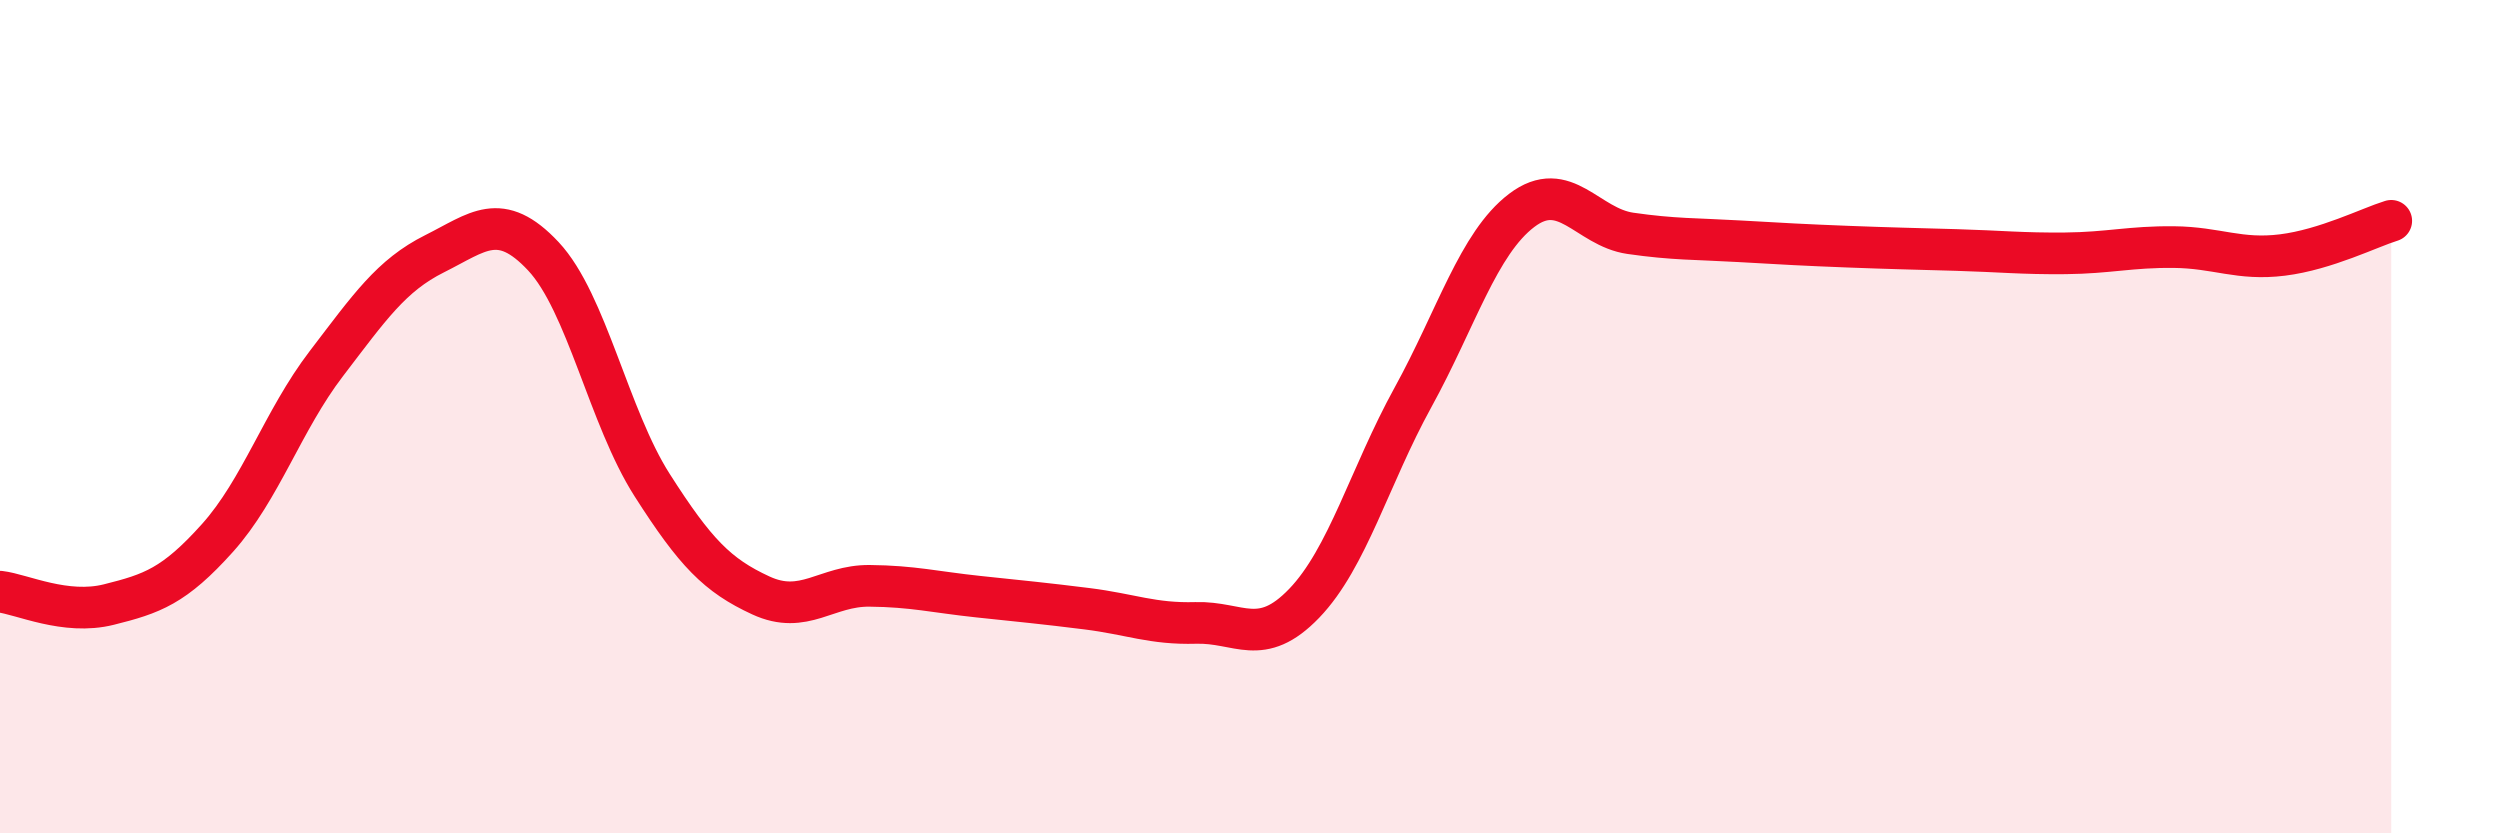 
    <svg width="60" height="20" viewBox="0 0 60 20" xmlns="http://www.w3.org/2000/svg">
      <path
        d="M 0,14.2 C 0.52,14.26 1.57,14.77 2.61,14.51 C 3.65,14.25 4.18,14.07 5.22,12.91 C 6.26,11.75 6.79,10.09 7.83,8.73 C 8.87,7.37 9.39,6.61 10.43,6.09 C 11.47,5.57 12,5.04 13.04,6.15 C 14.08,7.26 14.61,10.01 15.65,11.64 C 16.69,13.27 17.22,13.81 18.26,14.29 C 19.3,14.77 19.83,14.05 20.87,14.06 C 21.91,14.07 22.44,14.21 23.48,14.32 C 24.52,14.43 25.05,14.48 26.09,14.61 C 27.13,14.74 27.66,14.98 28.7,14.95 C 29.74,14.92 30.26,15.56 31.3,14.48 C 32.34,13.4 32.87,11.43 33.91,9.54 C 34.95,7.65 35.48,5.84 36.52,5.05 C 37.56,4.26 38.09,5.45 39.13,5.6 C 40.17,5.75 40.7,5.73 41.74,5.79 C 42.78,5.85 43.31,5.88 44.35,5.92 C 45.39,5.96 45.92,5.97 46.96,6 C 48,6.03 48.53,6.09 49.57,6.08 C 50.61,6.07 51.13,5.92 52.17,5.93 C 53.21,5.94 53.74,6.25 54.78,6.12 C 55.82,5.99 56.87,5.46 57.39,5.3L57.39 20L0 20Z"
        fill="#EB0A25"
        opacity="0.1"
        stroke-linecap="round"
        stroke-linejoin="round"
      />
      <path
        d="M 0,14.2 C 0.52,14.26 1.57,14.77 2.61,14.51 C 3.65,14.25 4.18,14.07 5.22,12.91 C 6.26,11.75 6.79,10.09 7.83,8.73 C 8.87,7.37 9.39,6.61 10.43,6.09 C 11.47,5.57 12,5.04 13.04,6.15 C 14.08,7.26 14.61,10.01 15.65,11.64 C 16.69,13.27 17.22,13.81 18.26,14.29 C 19.3,14.77 19.83,14.05 20.87,14.06 C 21.91,14.07 22.44,14.21 23.48,14.32 C 24.52,14.43 25.05,14.48 26.09,14.61 C 27.13,14.74 27.66,14.98 28.7,14.95 C 29.74,14.92 30.26,15.56 31.3,14.48 C 32.34,13.4 32.87,11.43 33.91,9.54 C 34.95,7.65 35.48,5.84 36.52,5.05 C 37.56,4.26 38.09,5.45 39.13,5.6 C 40.17,5.75 40.7,5.73 41.74,5.79 C 42.78,5.85 43.31,5.88 44.35,5.92 C 45.39,5.96 45.92,5.97 46.96,6 C 48,6.03 48.53,6.09 49.57,6.08 C 50.61,6.07 51.13,5.92 52.17,5.93 C 53.21,5.94 53.74,6.25 54.78,6.12 C 55.82,5.99 56.87,5.46 57.39,5.3"
        stroke="#EB0A25"
        stroke-width="1"
        fill="none"
        stroke-linecap="round"
        stroke-linejoin="round"
      />
    </svg>
  